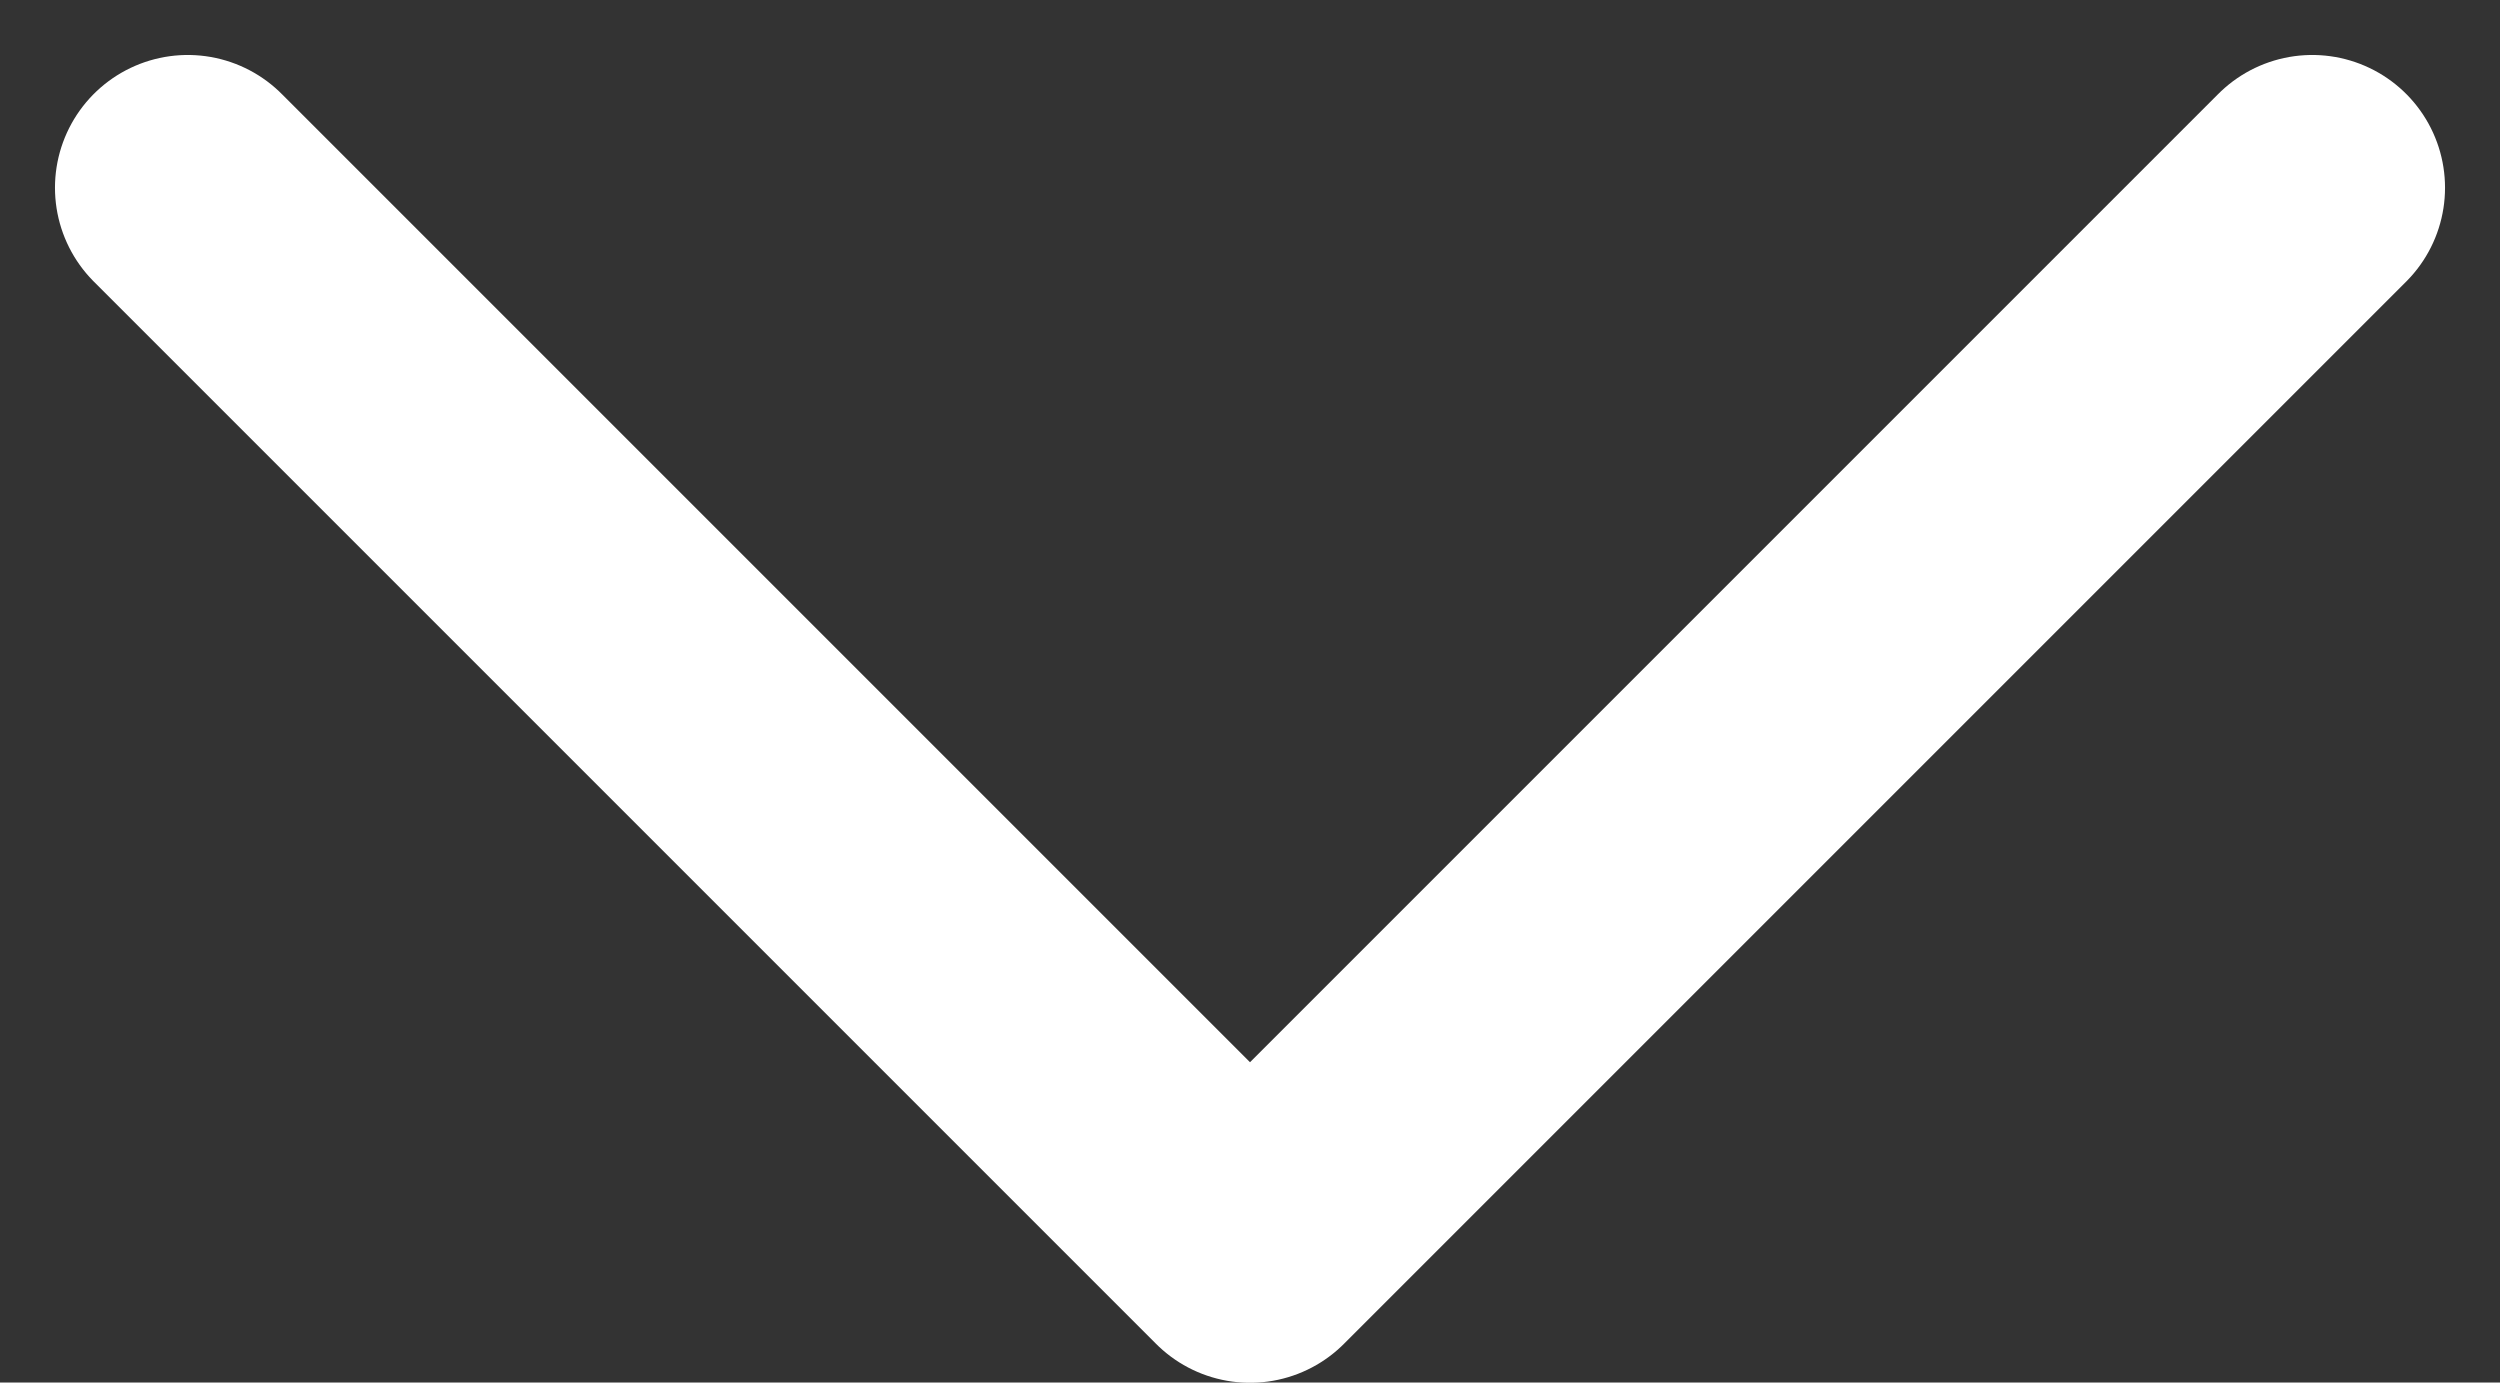 <svg xmlns="http://www.w3.org/2000/svg" width="18.828" height="10.412" viewBox="0 0 18.828 10.412">
  <rect x="0" y="0" width="18.828" height="10.412" fill="#333333" stroke="none"/>
  <path id="Down_Arrow" data-name="Down Arrow" d="M864.826,9926.217l-8,8-8-8" transform="translate(-847.412 -9924.803)" fill="none" stroke="#fff" stroke-linecap="round" stroke-linejoin="round" stroke-width="2"/>
</svg>
